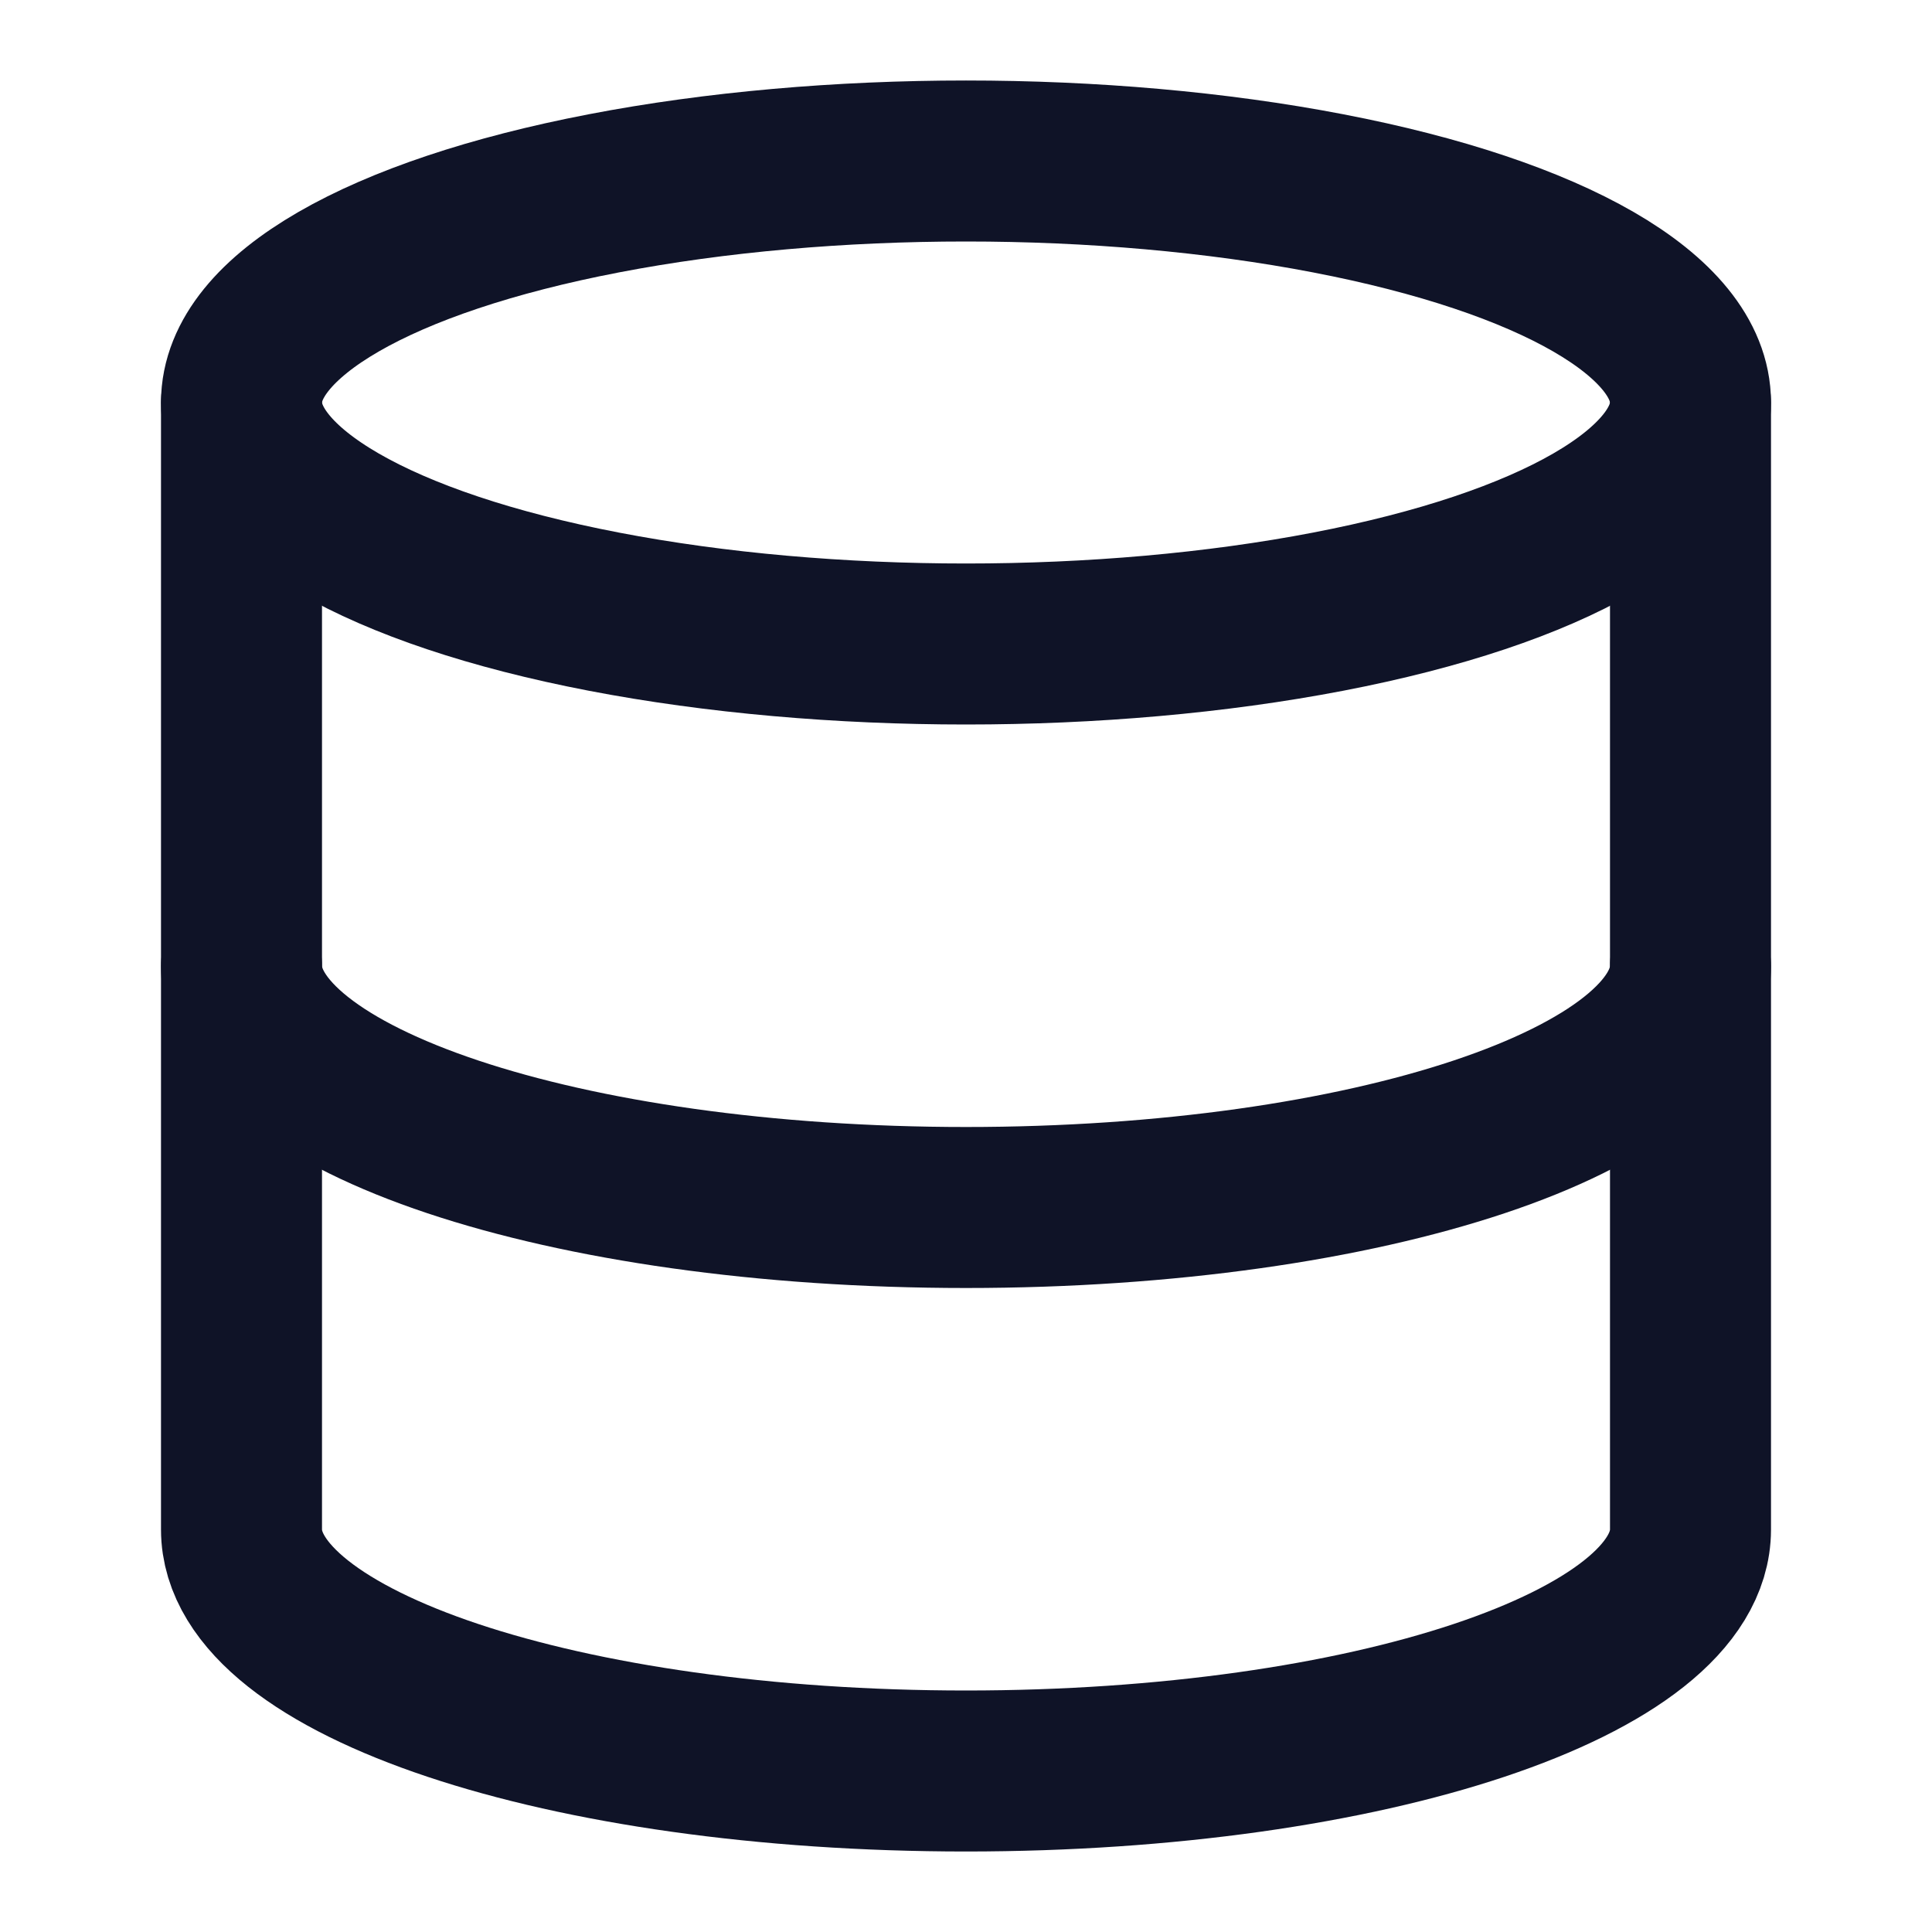 <svg xmlns="http://www.w3.org/2000/svg" width="22" height="22" viewBox="0 0 24 24" fill="none" stroke="#0f1327" stroke-width="2" stroke-linecap="round" stroke-linejoin="round"><ellipse cx="12" cy="5" rx="9" ry="3"></ellipse><path d="M21 12c0 1.66-4 3-9 3s-9-1.34-9-3"></path><path d="M3 5v14c0 1.66 4 3 9 3s9-1.34 9-3V5"></path></svg>